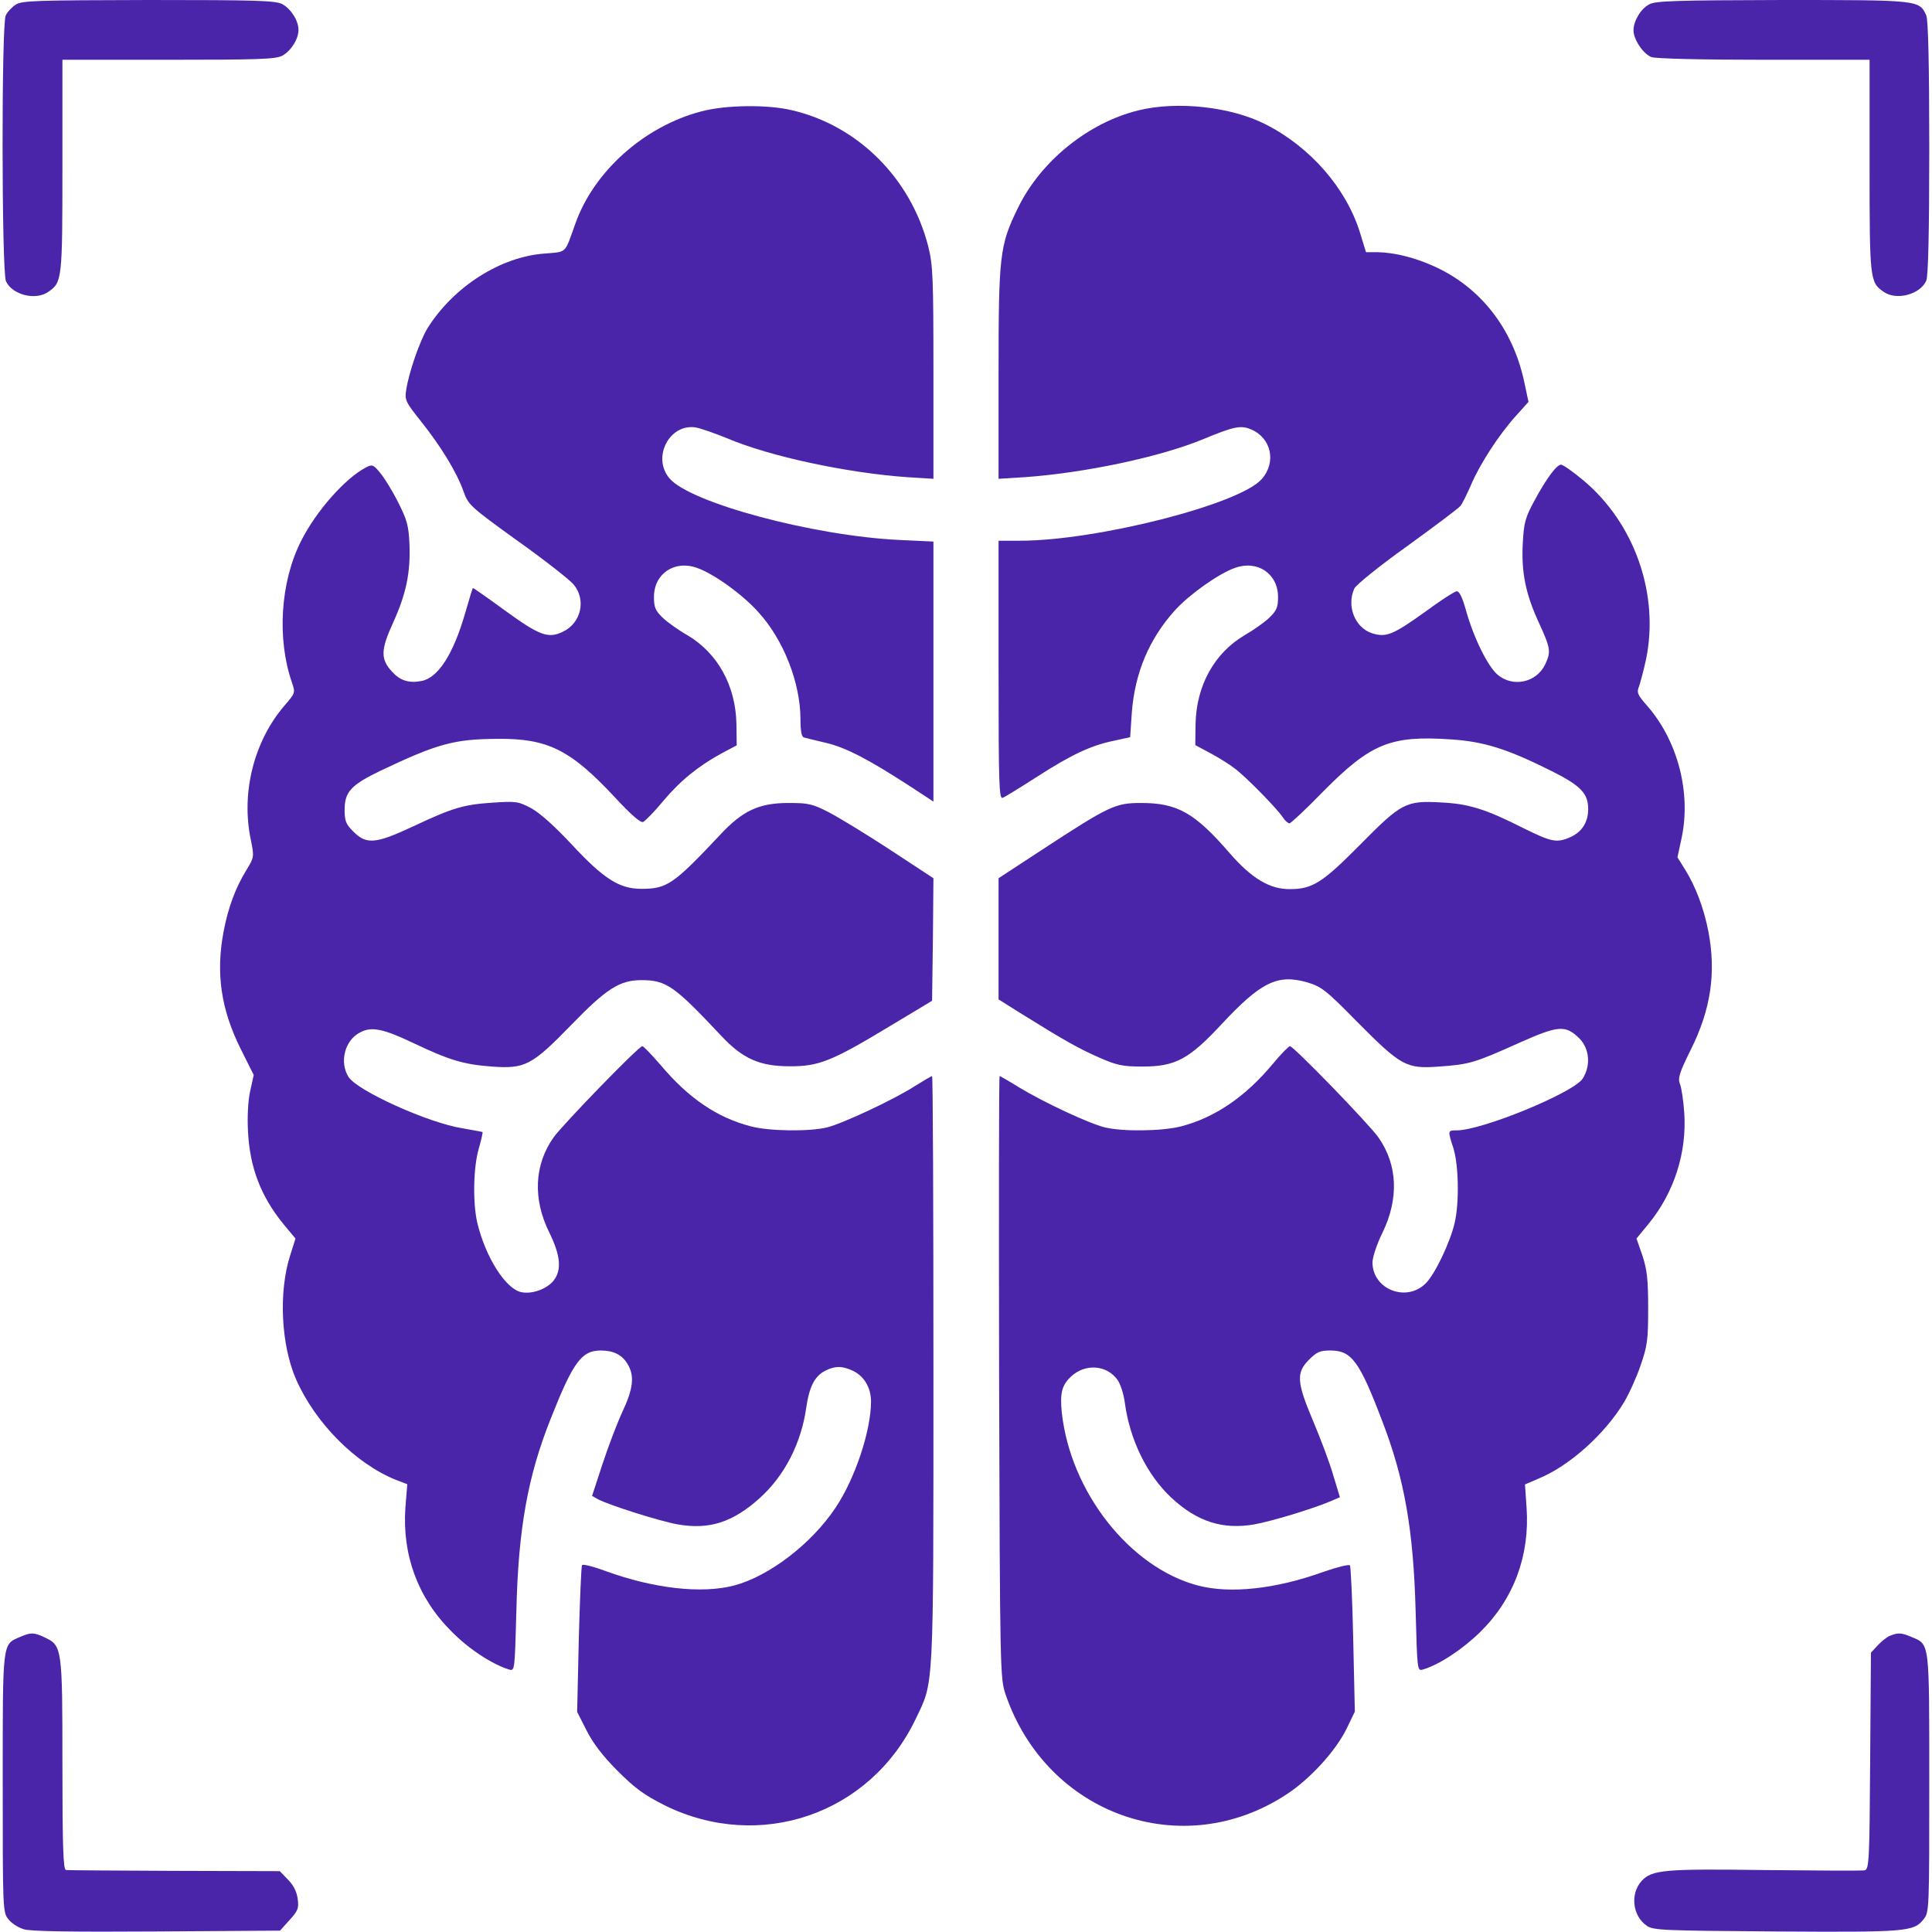 <svg width="68" height="68" viewBox="0 0 68 68" fill="none" xmlns="http://www.w3.org/2000/svg">
<g clip-path="url(#clip0_341_38)">
<path d="M0.554 0.163C0.42 0.249 0.258 0.421 0.201 0.545C0.048 0.88 0.057 9.564 0.21 9.899C0.43 10.377 1.251 10.588 1.7 10.272C2.187 9.937 2.197 9.851 2.197 5.834V2.104H5.921C9.073 2.104 9.703 2.085 9.933 1.961C10.238 1.798 10.506 1.377 10.506 1.052C10.506 0.727 10.238 0.306 9.933 0.144C9.694 0.019 9.006 0 5.234 0C1.28 0.01 0.783 0.019 0.554 0.163Z" fill="#4A25AA"/>
<path d="M58.048 0.153C57.752 0.306 57.494 0.736 57.494 1.071C57.494 1.387 57.838 1.903 58.125 2.008C58.268 2.066 59.901 2.104 62.088 2.104H65.803V5.834C65.803 9.851 65.813 9.937 66.3 10.272C66.749 10.587 67.58 10.367 67.799 9.88C67.866 9.727 67.904 8.196 67.904 5.212C67.904 2.228 67.866 0.698 67.799 0.545C67.551 -1.57601e-05 67.561 -1.57601e-05 62.728 -1.57601e-05C59.003 0.01 58.268 0.029 58.048 0.153Z" fill="#4A25AA"/>
<path d="M24.679 3.922C22.673 4.448 20.896 6.035 20.247 7.881C19.865 8.952 19.961 8.857 19.168 8.924C17.611 9.038 15.968 10.09 15.052 11.544C14.775 11.994 14.383 13.132 14.297 13.725C14.24 14.079 14.278 14.155 14.813 14.825C15.51 15.695 16.083 16.632 16.312 17.292C16.484 17.77 16.541 17.828 18.213 19.033C19.168 19.712 20.056 20.41 20.19 20.573C20.639 21.108 20.457 21.931 19.808 22.237C19.292 22.485 18.986 22.37 17.764 21.481C17.162 21.041 16.656 20.687 16.646 20.697C16.627 20.706 16.513 21.099 16.379 21.558C15.959 23.021 15.424 23.853 14.841 23.968C14.393 24.054 14.087 23.958 13.8 23.642C13.39 23.203 13.399 22.877 13.829 21.931C14.297 20.907 14.45 20.161 14.412 19.157C14.383 18.497 14.326 18.296 14.011 17.675C13.81 17.273 13.524 16.814 13.38 16.642C13.142 16.355 13.103 16.336 12.884 16.45C12.148 16.833 11.126 17.99 10.601 19.033C9.866 20.477 9.741 22.485 10.276 24.025C10.4 24.379 10.391 24.398 10.018 24.828C8.939 26.081 8.481 27.898 8.825 29.544C8.949 30.165 8.949 30.165 8.672 30.624C8.29 31.246 8.032 31.934 7.87 32.786C7.593 34.249 7.774 35.521 8.471 36.917L8.93 37.836L8.806 38.4C8.729 38.744 8.7 39.318 8.729 39.834C8.796 41.097 9.178 42.101 9.971 43.077L10.4 43.593L10.21 44.196C9.799 45.487 9.894 47.342 10.42 48.547C11.098 50.087 12.511 51.512 13.934 52.086L14.335 52.239L14.268 53.071C14.154 54.735 14.708 56.246 15.892 57.423C16.503 58.044 17.325 58.58 17.917 58.761C18.117 58.819 18.117 58.809 18.175 56.696C18.241 53.817 18.576 51.952 19.387 49.924C20.171 47.945 20.467 47.533 21.145 47.533C21.594 47.533 21.899 47.686 22.09 48.012C22.339 48.423 22.291 48.872 21.909 49.685C21.718 50.096 21.403 50.929 21.202 51.541L20.839 52.65L21.04 52.765C21.384 52.956 23.208 53.54 23.857 53.654C24.956 53.846 25.786 53.587 26.741 52.727C27.611 51.942 28.193 50.814 28.375 49.561C28.48 48.815 28.671 48.442 29.034 48.251C29.387 48.069 29.645 48.069 30.027 48.251C30.418 48.442 30.657 48.844 30.657 49.331C30.657 50.355 30.094 52.048 29.406 53.071C28.556 54.343 27.066 55.481 25.834 55.806C24.688 56.103 23.007 55.911 21.326 55.299C20.887 55.137 20.515 55.041 20.486 55.089C20.457 55.127 20.41 56.313 20.371 57.709L20.314 60.254L20.639 60.894C20.858 61.334 21.202 61.793 21.727 62.319C22.358 62.951 22.663 63.17 23.399 63.544C26.741 65.189 30.619 63.859 32.224 60.512C32.873 59.154 32.854 59.689 32.854 48.222C32.854 42.531 32.835 37.874 32.806 37.874C32.787 37.874 32.52 38.027 32.214 38.218C31.479 38.696 29.654 39.547 29.11 39.681C28.48 39.834 27.066 39.815 26.426 39.643C25.242 39.337 24.239 38.658 23.256 37.491C22.94 37.128 22.654 36.822 22.606 36.822C22.482 36.822 19.817 39.567 19.483 40.035C18.805 40.992 18.748 42.197 19.33 43.373C19.731 44.186 19.779 44.702 19.483 45.075C19.244 45.372 18.719 45.563 18.337 45.477C17.793 45.353 17.095 44.263 16.799 43.038C16.637 42.34 16.656 41.078 16.857 40.408C16.943 40.102 17 39.853 16.981 39.844C16.962 39.834 16.646 39.777 16.265 39.71C15.071 39.519 12.597 38.4 12.272 37.912C11.938 37.396 12.129 36.621 12.664 36.343C13.065 36.123 13.466 36.2 14.517 36.697C15.825 37.319 16.303 37.462 17.305 37.539C18.48 37.625 18.719 37.501 20.104 36.076C21.345 34.794 21.813 34.498 22.577 34.498C23.456 34.498 23.733 34.699 25.395 36.468C26.14 37.262 26.741 37.529 27.782 37.529C28.814 37.539 29.282 37.348 31.326 36.114L32.806 35.224L32.835 33.073L32.854 30.911L31.354 29.926C30.523 29.381 29.549 28.788 29.186 28.597C28.594 28.291 28.451 28.262 27.754 28.262C26.722 28.262 26.14 28.53 25.357 29.371C23.704 31.131 23.475 31.284 22.577 31.284C21.804 31.284 21.259 30.94 20.142 29.744C19.55 29.104 19.015 28.625 18.709 28.453C18.241 28.205 18.175 28.195 17.325 28.252C16.312 28.319 15.93 28.434 14.545 29.084C13.218 29.706 12.893 29.735 12.425 29.257C12.177 29.008 12.129 28.893 12.129 28.511C12.129 27.87 12.349 27.631 13.399 27.124C15.395 26.177 15.978 26.014 17.506 26.005C19.273 25.986 20.075 26.387 21.622 28.042C22.215 28.683 22.549 28.97 22.635 28.931C22.711 28.893 23.036 28.568 23.341 28.195C23.953 27.468 24.583 26.961 25.404 26.512L25.93 26.234L25.92 25.479C25.892 24.13 25.261 22.992 24.201 22.361C23.895 22.189 23.504 21.911 23.332 21.749C23.064 21.491 23.017 21.376 23.017 21.012C23.017 20.19 23.743 19.702 24.535 19.989C25.118 20.19 26.14 20.926 26.694 21.548C27.582 22.523 28.174 24.035 28.174 25.326C28.174 25.727 28.212 25.938 28.298 25.957C28.355 25.976 28.718 26.062 29.081 26.148C29.769 26.311 30.562 26.722 32.023 27.669L32.854 28.214V23.642V19.061L31.641 19.004C28.623 18.86 24.277 17.694 23.561 16.833C22.94 16.096 23.561 14.901 24.488 15.044C24.65 15.073 25.146 15.245 25.595 15.427C27.104 16.068 29.798 16.642 31.927 16.795L32.854 16.852V13.132C32.854 9.746 32.835 9.335 32.672 8.675C32.061 6.284 30.208 4.428 27.887 3.883C27.028 3.673 25.529 3.692 24.679 3.922Z" fill="#4A25AA"/>
<path d="M40.074 3.883C38.307 4.314 36.626 5.672 35.824 7.326C35.184 8.636 35.146 8.981 35.146 13.132V16.852L36.082 16.794C38.202 16.642 40.867 16.077 42.376 15.446C43.417 15.016 43.665 14.958 44.028 15.111C44.744 15.408 44.935 16.268 44.41 16.861C43.636 17.751 38.603 19.032 35.891 19.032H35.146V23.585C35.146 27.621 35.165 28.128 35.289 28.08C35.375 28.051 35.91 27.717 36.493 27.344C37.725 26.55 38.412 26.234 39.205 26.072L39.778 25.947L39.835 25.096C39.94 23.681 40.447 22.485 41.363 21.471C41.879 20.907 42.911 20.18 43.465 19.989C44.257 19.702 44.983 20.19 44.983 21.012C44.983 21.376 44.935 21.49 44.668 21.749C44.496 21.911 44.104 22.189 43.799 22.361C42.739 22.992 42.108 24.13 42.08 25.479L42.07 26.225L42.586 26.502C42.872 26.655 43.264 26.894 43.445 27.038C43.818 27.305 44.916 28.424 45.145 28.759C45.222 28.883 45.336 28.979 45.384 28.979C45.432 28.979 45.976 28.472 46.588 27.841C48.249 26.167 48.947 25.88 51.067 26.024C52.232 26.1 53.053 26.358 54.62 27.143C55.632 27.65 55.899 27.927 55.899 28.472C55.899 28.96 55.661 29.314 55.202 29.495C54.772 29.668 54.572 29.62 53.626 29.151C52.28 28.472 51.697 28.29 50.713 28.243C49.481 28.176 49.329 28.252 47.848 29.754C46.549 31.064 46.196 31.294 45.403 31.294C44.697 31.303 44.057 30.921 43.283 30.031C42.051 28.606 41.44 28.262 40.16 28.262C39.253 28.262 39.052 28.357 36.636 29.935L35.146 30.911V33.044V35.176L35.986 35.703C37.476 36.63 37.973 36.908 38.689 37.223C39.3 37.491 39.501 37.539 40.208 37.539C41.373 37.539 41.85 37.281 42.997 36.047C44.381 34.564 44.964 34.278 46.005 34.574C46.511 34.727 46.654 34.832 47.772 35.97C49.319 37.529 49.501 37.625 50.656 37.539C51.726 37.462 51.888 37.414 53.445 36.716C54.858 36.085 55.097 36.066 55.594 36.554C55.947 36.917 55.995 37.501 55.708 37.96C55.393 38.457 52.165 39.786 51.267 39.786C50.952 39.786 50.952 39.786 51.153 40.408C51.344 41.011 51.363 42.349 51.2 43.038C51.038 43.736 50.503 44.855 50.179 45.171C49.501 45.85 48.307 45.381 48.307 44.434C48.307 44.253 48.459 43.794 48.651 43.402C49.243 42.197 49.195 41.001 48.517 40.035C48.182 39.557 45.528 36.822 45.403 36.822C45.355 36.822 45.079 37.108 44.792 37.453C43.837 38.6 42.758 39.337 41.574 39.643C40.924 39.815 39.52 39.834 38.89 39.681C38.336 39.547 36.76 38.811 35.872 38.275C35.519 38.055 35.203 37.874 35.184 37.874C35.156 37.874 35.156 42.636 35.165 48.461C35.194 58.924 35.203 59.067 35.394 59.641C36.846 63.878 41.621 65.571 45.289 63.151C46.11 62.616 47.008 61.63 47.39 60.856L47.686 60.244L47.629 57.709C47.6 56.313 47.543 55.137 47.514 55.098C47.485 55.05 47.065 55.156 46.569 55.328C44.897 55.93 43.302 56.102 42.166 55.806C39.769 55.175 37.677 52.516 37.371 49.714C37.304 49.035 37.371 48.748 37.706 48.442C38.202 47.983 38.966 48.04 39.339 48.576C39.434 48.71 39.549 49.063 39.587 49.35C39.759 50.661 40.361 51.904 41.23 52.717C42.137 53.559 43.035 53.845 44.143 53.654C44.735 53.549 46.167 53.119 46.826 52.841L47.161 52.698L46.922 51.913C46.798 51.474 46.473 50.622 46.215 50.01C45.642 48.652 45.613 48.317 46.072 47.858C46.349 47.581 46.463 47.533 46.826 47.533C47.571 47.533 47.848 47.906 48.651 50.02C49.434 52.047 49.749 53.865 49.825 56.696C49.883 58.8 49.883 58.819 50.083 58.761C50.666 58.589 51.497 58.035 52.108 57.432C53.282 56.275 53.846 54.745 53.731 53.071L53.674 52.248L54.161 52.038C55.231 51.598 56.472 50.489 57.151 49.37C57.332 49.073 57.599 48.48 57.743 48.059C57.981 47.371 58.01 47.17 58.01 46.051C58.01 45.047 57.972 44.693 57.809 44.195L57.599 43.593L58.039 43.057C58.927 41.967 59.376 40.551 59.28 39.174C59.252 38.744 59.185 38.285 59.127 38.151C59.051 37.941 59.108 37.759 59.51 36.946C60.216 35.53 60.407 34.249 60.13 32.785C59.968 31.963 59.681 31.198 59.309 30.605L59.041 30.174L59.185 29.505C59.529 27.898 59.051 26.072 57.972 24.838C57.628 24.446 57.599 24.379 57.695 24.14C57.743 23.987 57.857 23.575 57.934 23.212C58.411 20.917 57.532 18.401 55.708 16.89C55.355 16.594 55.011 16.355 54.944 16.355C54.791 16.355 54.438 16.823 53.999 17.636C53.684 18.22 53.636 18.401 53.598 19.099C53.54 20.132 53.693 20.898 54.161 21.911C54.581 22.829 54.591 22.935 54.39 23.375C54.085 24.025 53.254 24.207 52.709 23.747C52.356 23.442 51.859 22.428 51.592 21.462C51.468 21.022 51.363 20.802 51.267 20.811C51.191 20.821 50.685 21.146 50.14 21.548C49.023 22.351 48.775 22.447 48.278 22.284C47.686 22.083 47.39 21.328 47.667 20.716C47.734 20.582 48.536 19.931 49.539 19.214C50.503 18.516 51.344 17.885 51.401 17.808C51.468 17.732 51.63 17.397 51.773 17.072C52.079 16.345 52.748 15.312 53.359 14.633L53.798 14.145L53.645 13.428C53.244 11.563 52.108 10.109 50.475 9.373C49.797 9.067 49.109 8.895 48.507 8.876H48.078L47.867 8.187C47.38 6.618 46.11 5.165 44.534 4.371C43.331 3.759 41.44 3.548 40.074 3.883Z" fill="#4A25AA"/>
<path d="M0.707 57.614C0.076 57.891 0.096 57.719 0.096 62.749C0.096 67.197 0.096 67.311 0.296 67.55C0.401 67.694 0.649 67.847 0.84 67.904C1.079 67.981 2.617 68 5.52 67.981L9.856 67.952L10.191 67.579C10.486 67.254 10.525 67.168 10.477 66.824C10.439 66.565 10.324 66.346 10.133 66.154L9.847 65.858L6.141 65.848C4.107 65.839 2.378 65.829 2.321 65.819C2.225 65.8 2.197 64.987 2.197 62.109C2.197 57.996 2.187 57.92 1.576 57.633C1.194 57.451 1.089 57.451 0.707 57.614Z" fill="#4A25AA"/>
<path d="M66.52 57.575C66.415 57.614 66.224 57.767 66.09 57.91L65.851 58.168L65.823 61.975C65.803 65.485 65.784 65.791 65.631 65.829C65.546 65.848 63.97 65.839 62.126 65.82C58.583 65.772 58.144 65.81 57.781 66.202C57.37 66.652 57.456 67.436 57.962 67.78C58.192 67.943 58.554 67.952 62.508 67.981C67.102 68.01 67.36 67.991 67.704 67.551C67.904 67.312 67.904 67.197 67.904 62.75C67.904 57.7 67.924 57.891 67.274 57.614C66.921 57.461 66.797 57.461 66.52 57.575Z" fill="#4A25AA"/>
</g>
<defs>
<clipPath id="clip0_341_38">
<rect width="68" height="68" fill="white"/>
</clipPath>
</defs>
</svg>
